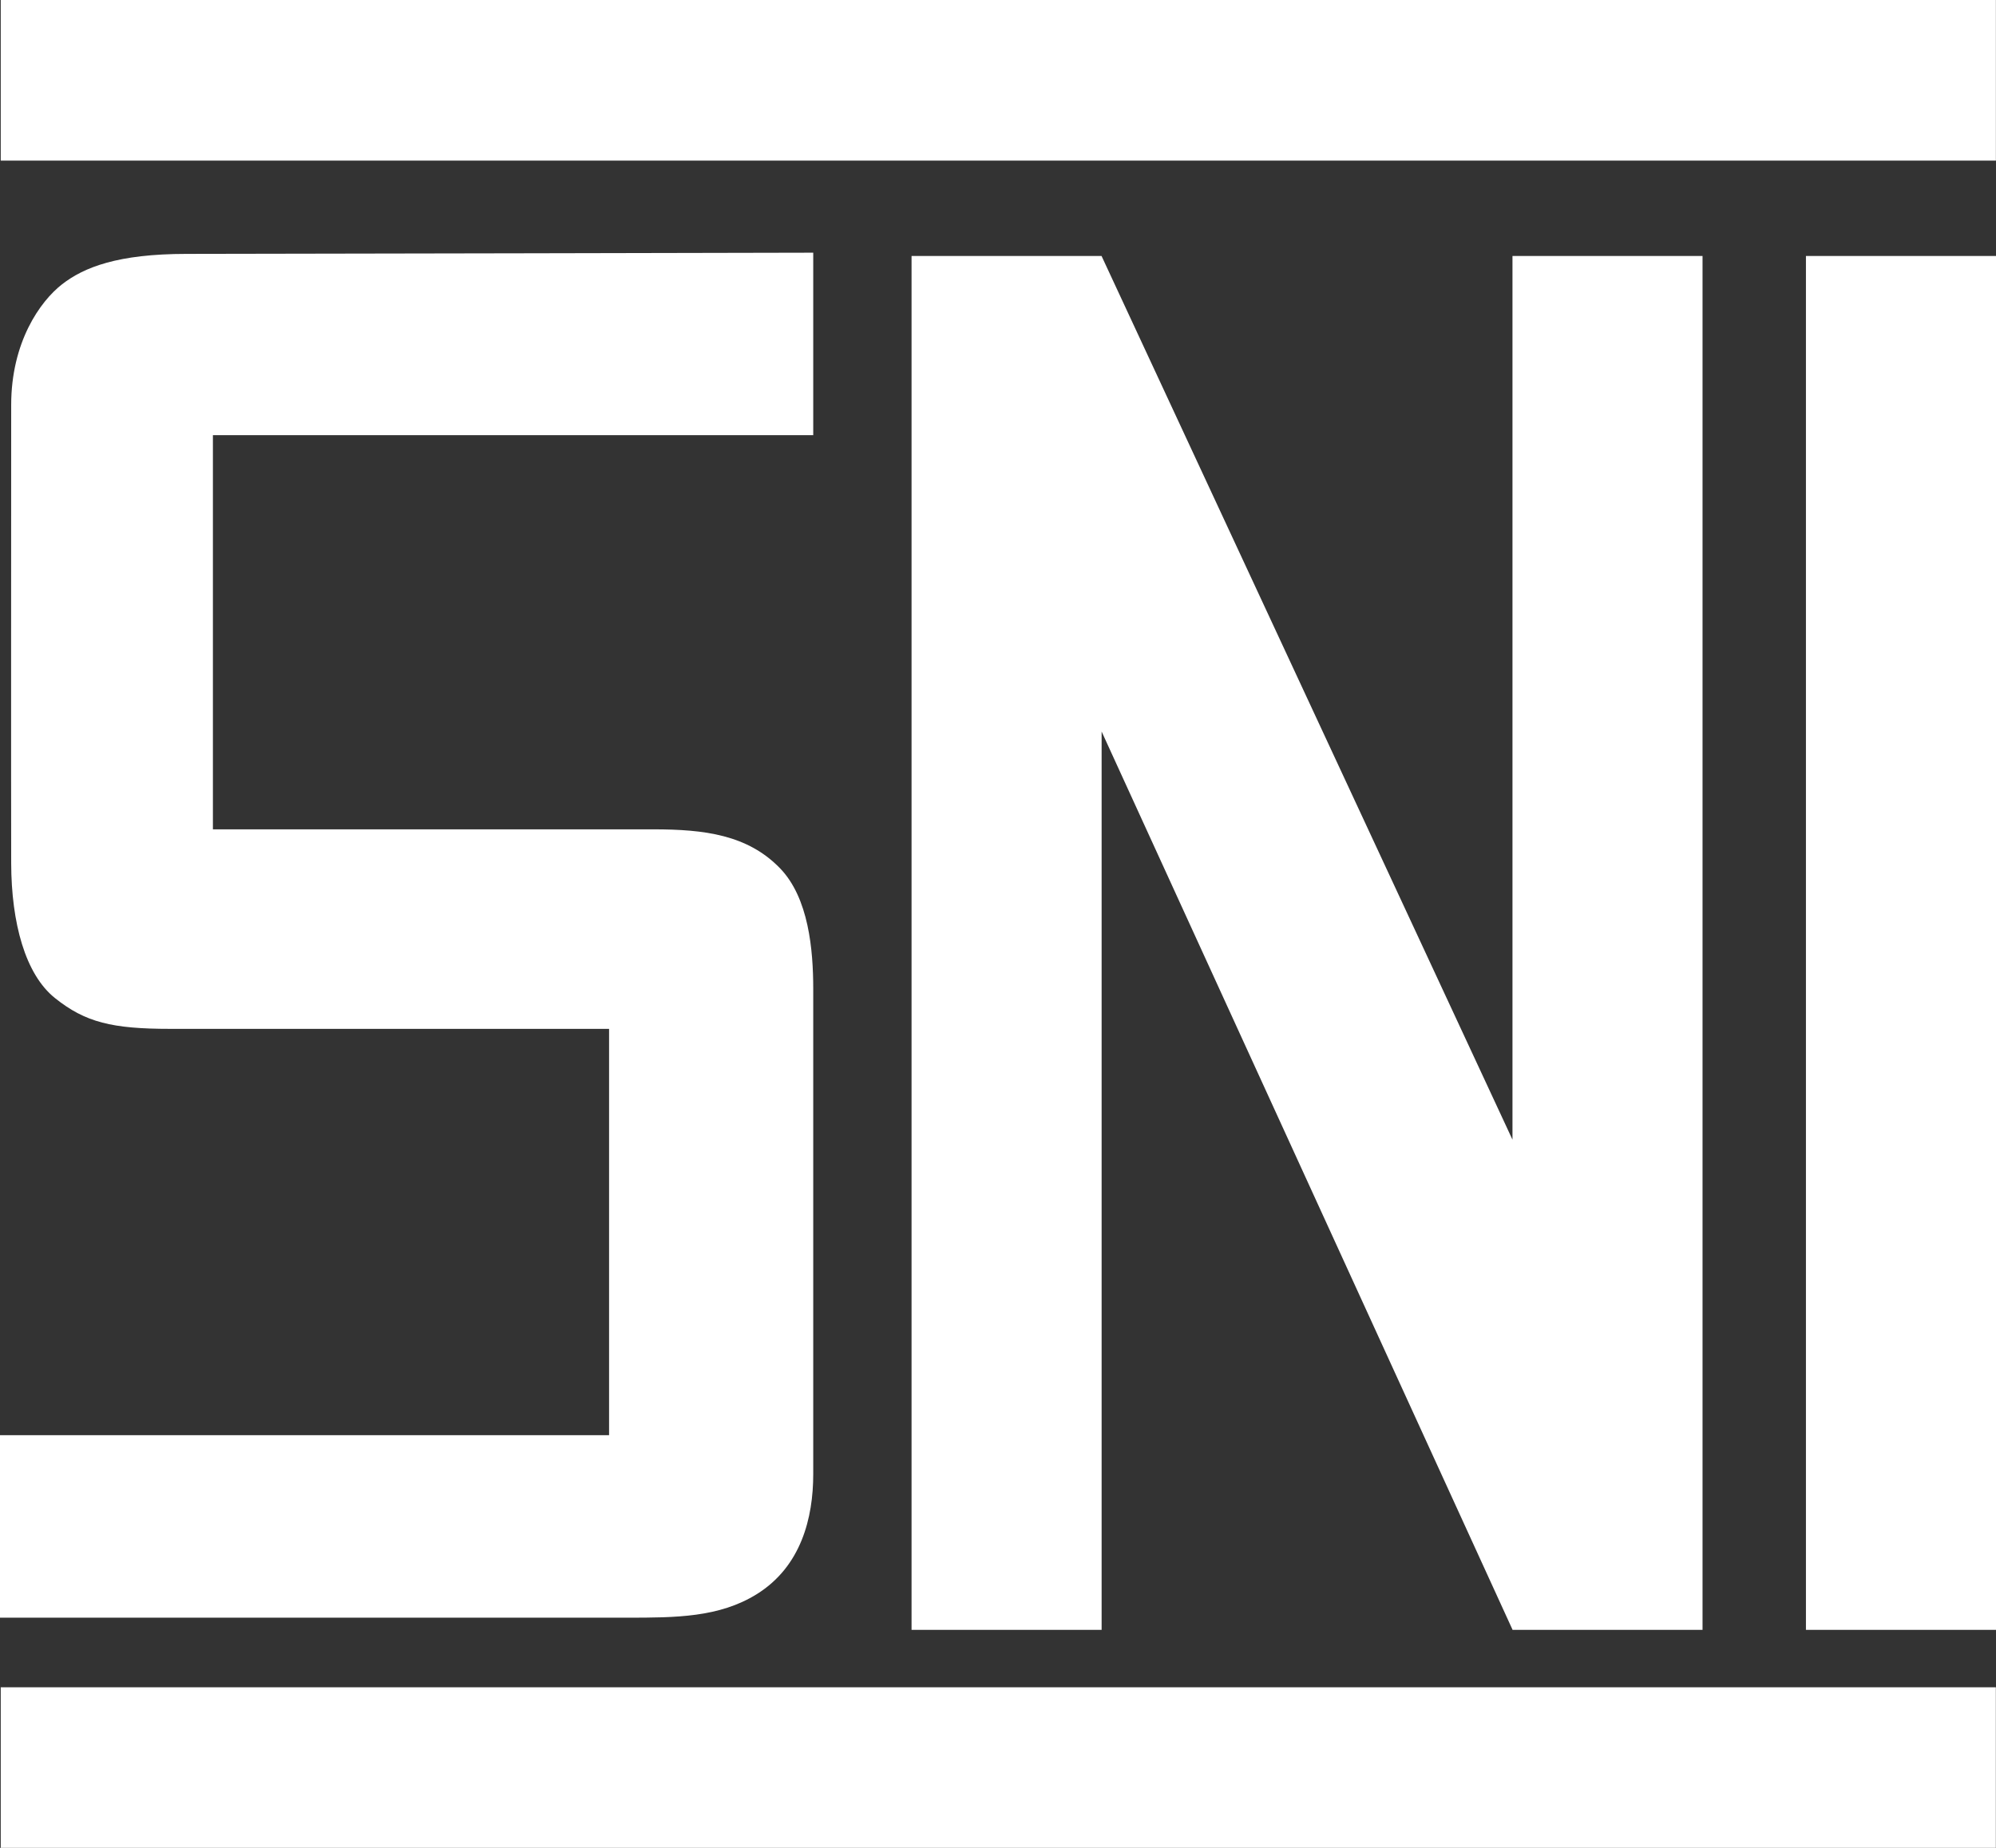 <svg width="81" height="75" viewBox="0 0 81 75" fill="none" xmlns="http://www.w3.org/2000/svg">
<rect x="0" y="0" width="81" height="75" fill="#333333" stroke="none"/>
<path fill-rule="evenodd" clip-rule="evenodd" d="M80.996 0H0.03V6.518H80.996V0ZM0.03 75H80.994V68.482H0.03V75ZM73.287 10.39V66.153H81V10.39H73.287ZM30.709 64.704C32.511 63.583 33.002 61.609 33.002 59.831V40.138C33.002 38.558 32.819 36.444 31.654 35.241C30.339 33.883 28.588 33.661 26.517 33.661C24.445 33.661 8.64 33.661 8.64 33.661V17.663H33.002V10.256C33.002 10.256 10.335 10.305 7.572 10.305C4.777 10.305 3.405 10.849 2.517 11.54C1.629 12.231 0.454 13.885 0.454 16.436C0.454 18.115 0.446 32.674 0.454 35.044C0.462 37.464 1.026 39.545 2.229 40.508C3.463 41.496 4.547 41.759 6.914 41.759C9.281 41.759 24.717 41.759 24.717 41.759V58.251H0V65.658C0 65.658 23.476 65.658 25.448 65.658C27.421 65.658 29.188 65.65 30.709 64.704ZM61.382 66.153L61.385 66.158L61.385 66.153H69.091V10.39H61.378V46.257L44.705 10.396V10.39H36.992V66.153H44.705V29.691L61.378 66.142V66.153H61.382Z" fill="white"/>
</svg>
